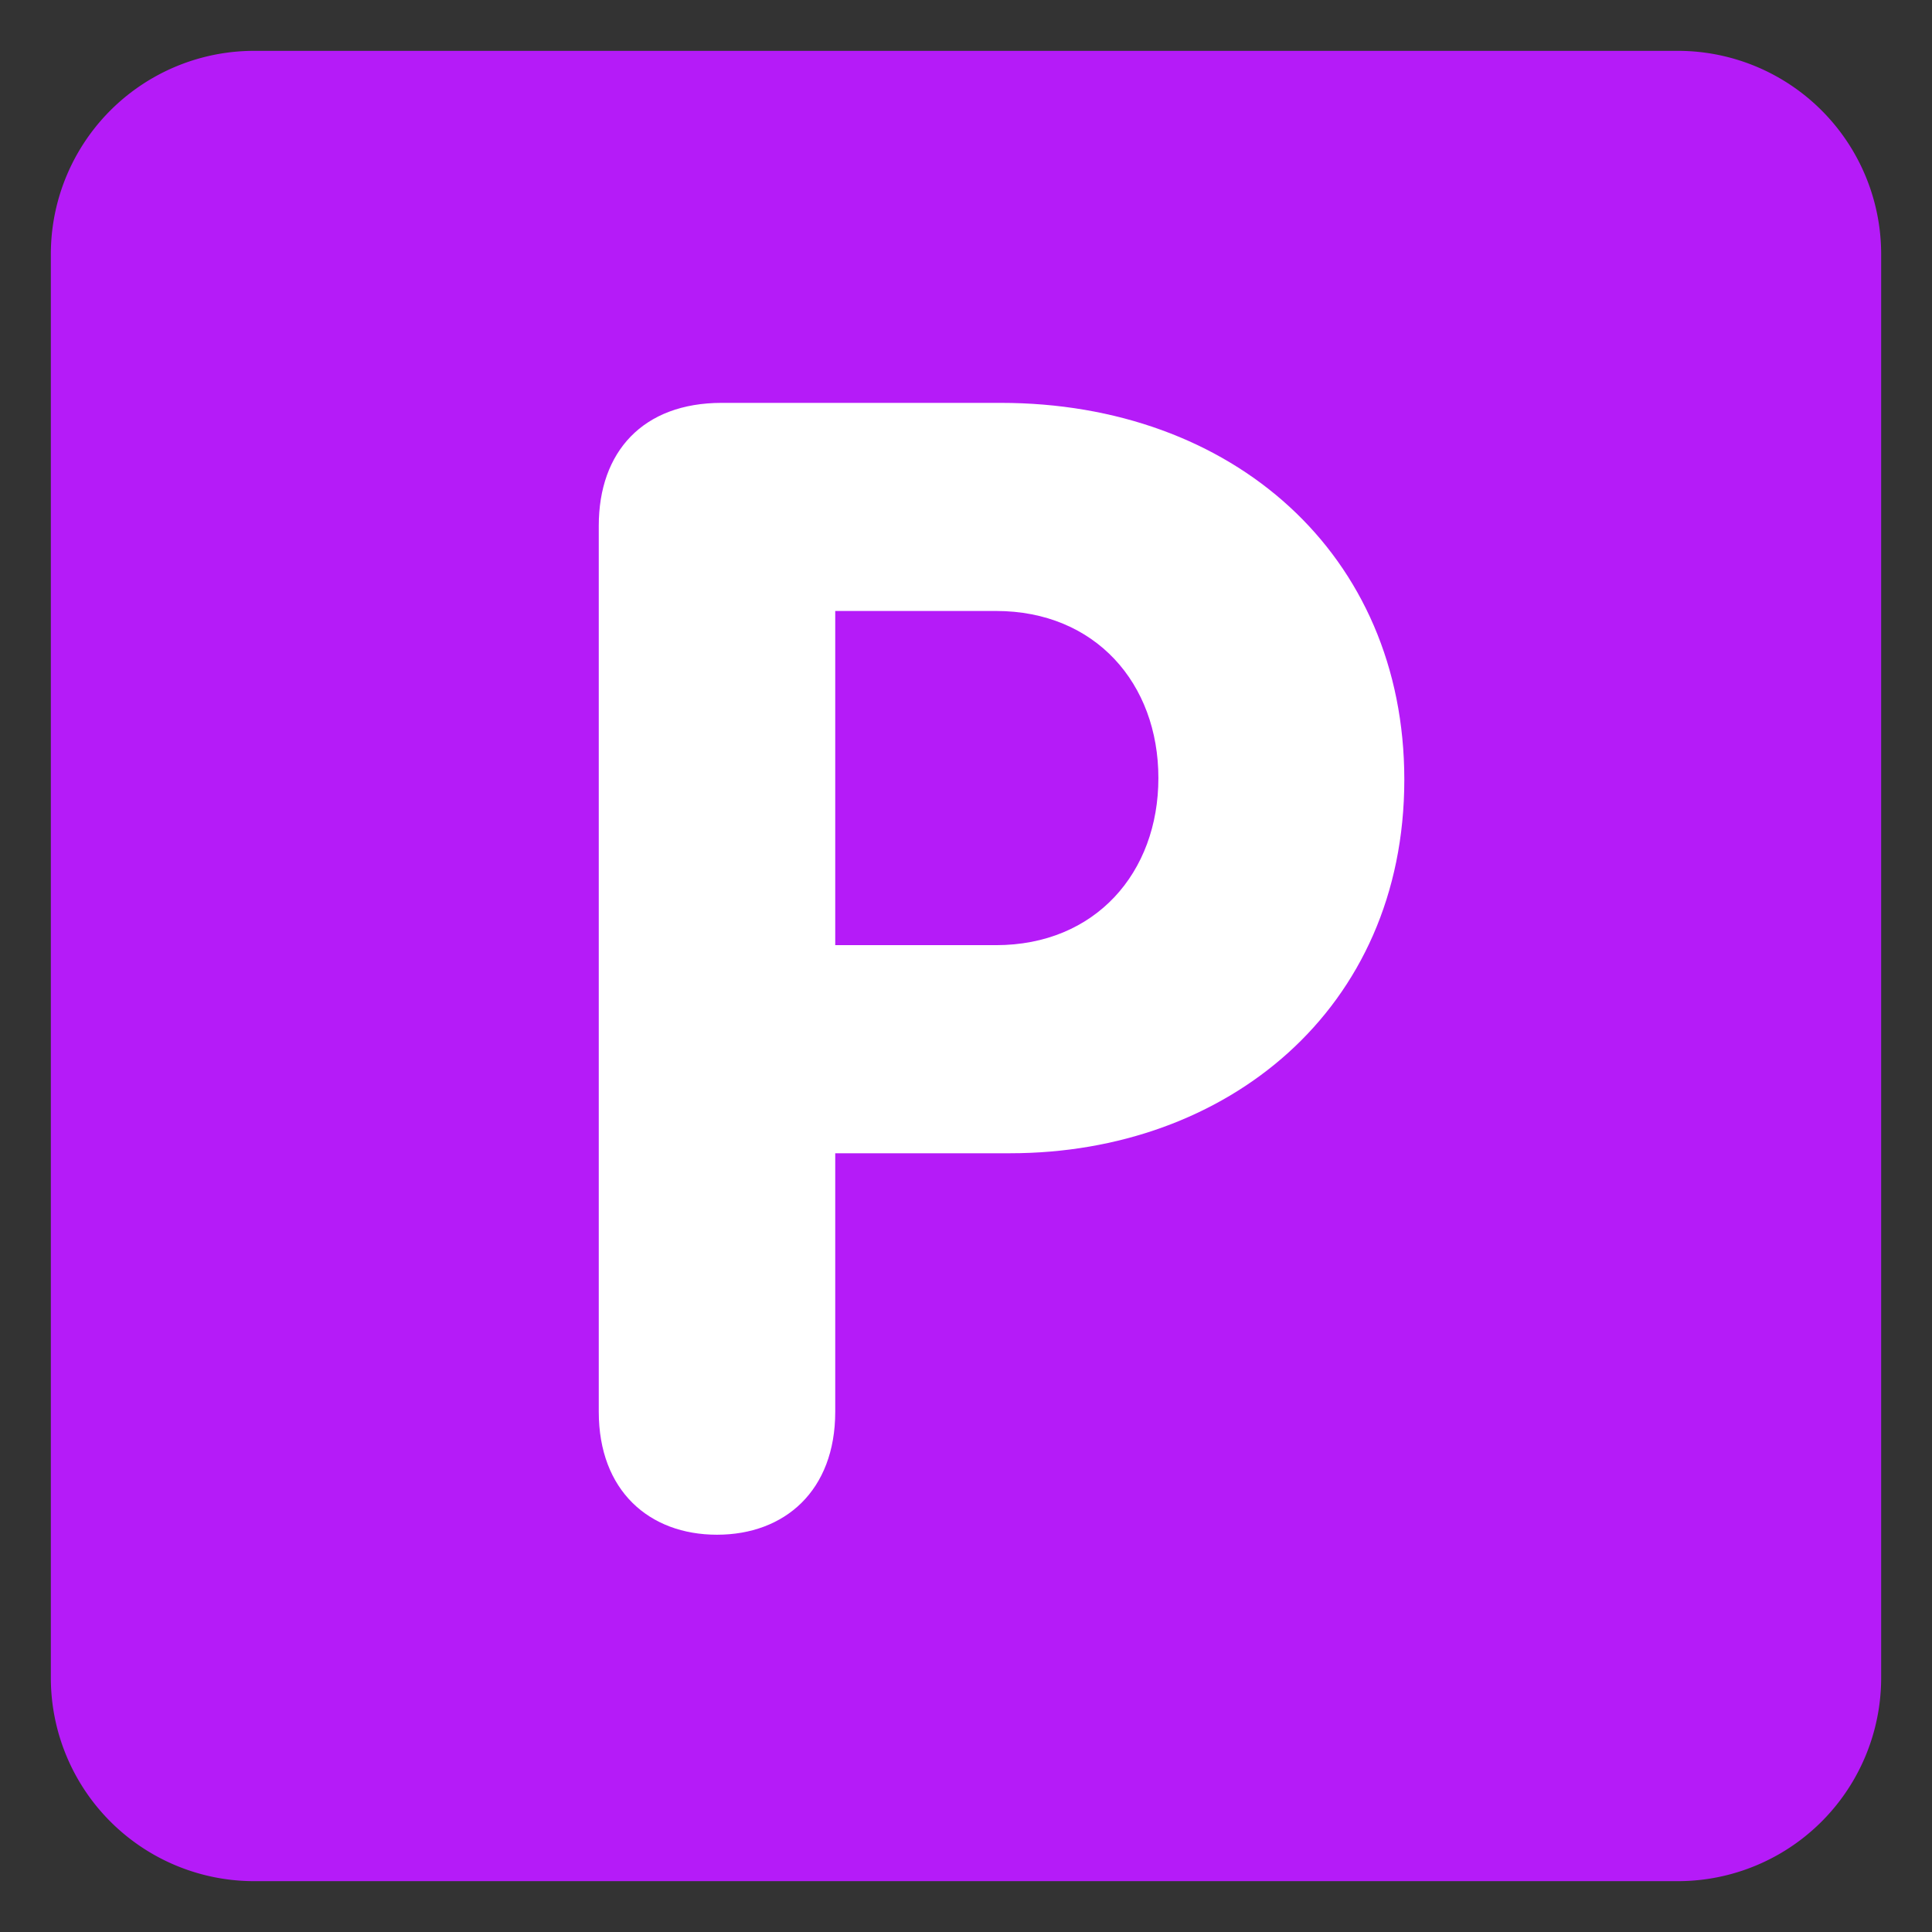 <?xml version="1.0" encoding="UTF-8"?>
<svg xmlns="http://www.w3.org/2000/svg" viewBox="0 0 47.5 47.5" id="P">
  <rect x="0" y="0" width="47.5" height="47.5" fill="#333333" stroke="none"/>
  <defs>
    <clipPath id="a">
      <path d="M0 38h38V0H0v38Z" fill="#000000" class="color000000 svgShape"></path>
    </clipPath>
  </defs>
  <g clip-path="url(#a)" transform="matrix(1.25 0 0 -1.25 0 47.5)" fill="#000000" class="color000000 svgShape">
    <path fill="#b51bf8" d="M37 5a4 4 0 0 0-4-4H5a4 4 0 0 0-4 4v28a4 4 0 0 0 4 4h28a4 4 0 0 0 4-4V5Z" class="color3b88c3 svgShape"></path>
    <path fill="#ffffff" d="M16.428 19.41h3.162c1.954 0 3.194 1.426 3.194 3.287 0 1.86-1.24 3.286-3.194 3.286h-3.162V19.41Zm-4.651 8.248c0 1.457.868 2.418 2.419 2.418h5.487c4.559 0 7.938-2.977 7.938-7.41 0-4.527-3.504-7.349-7.752-7.349h-3.441v-5.085c0-1.551-.992-2.418-2.326-2.418-1.333 0-2.325.867-2.325 2.418v17.426z" class="colorffffff svgShape"></path>
  </g>
</svg>
